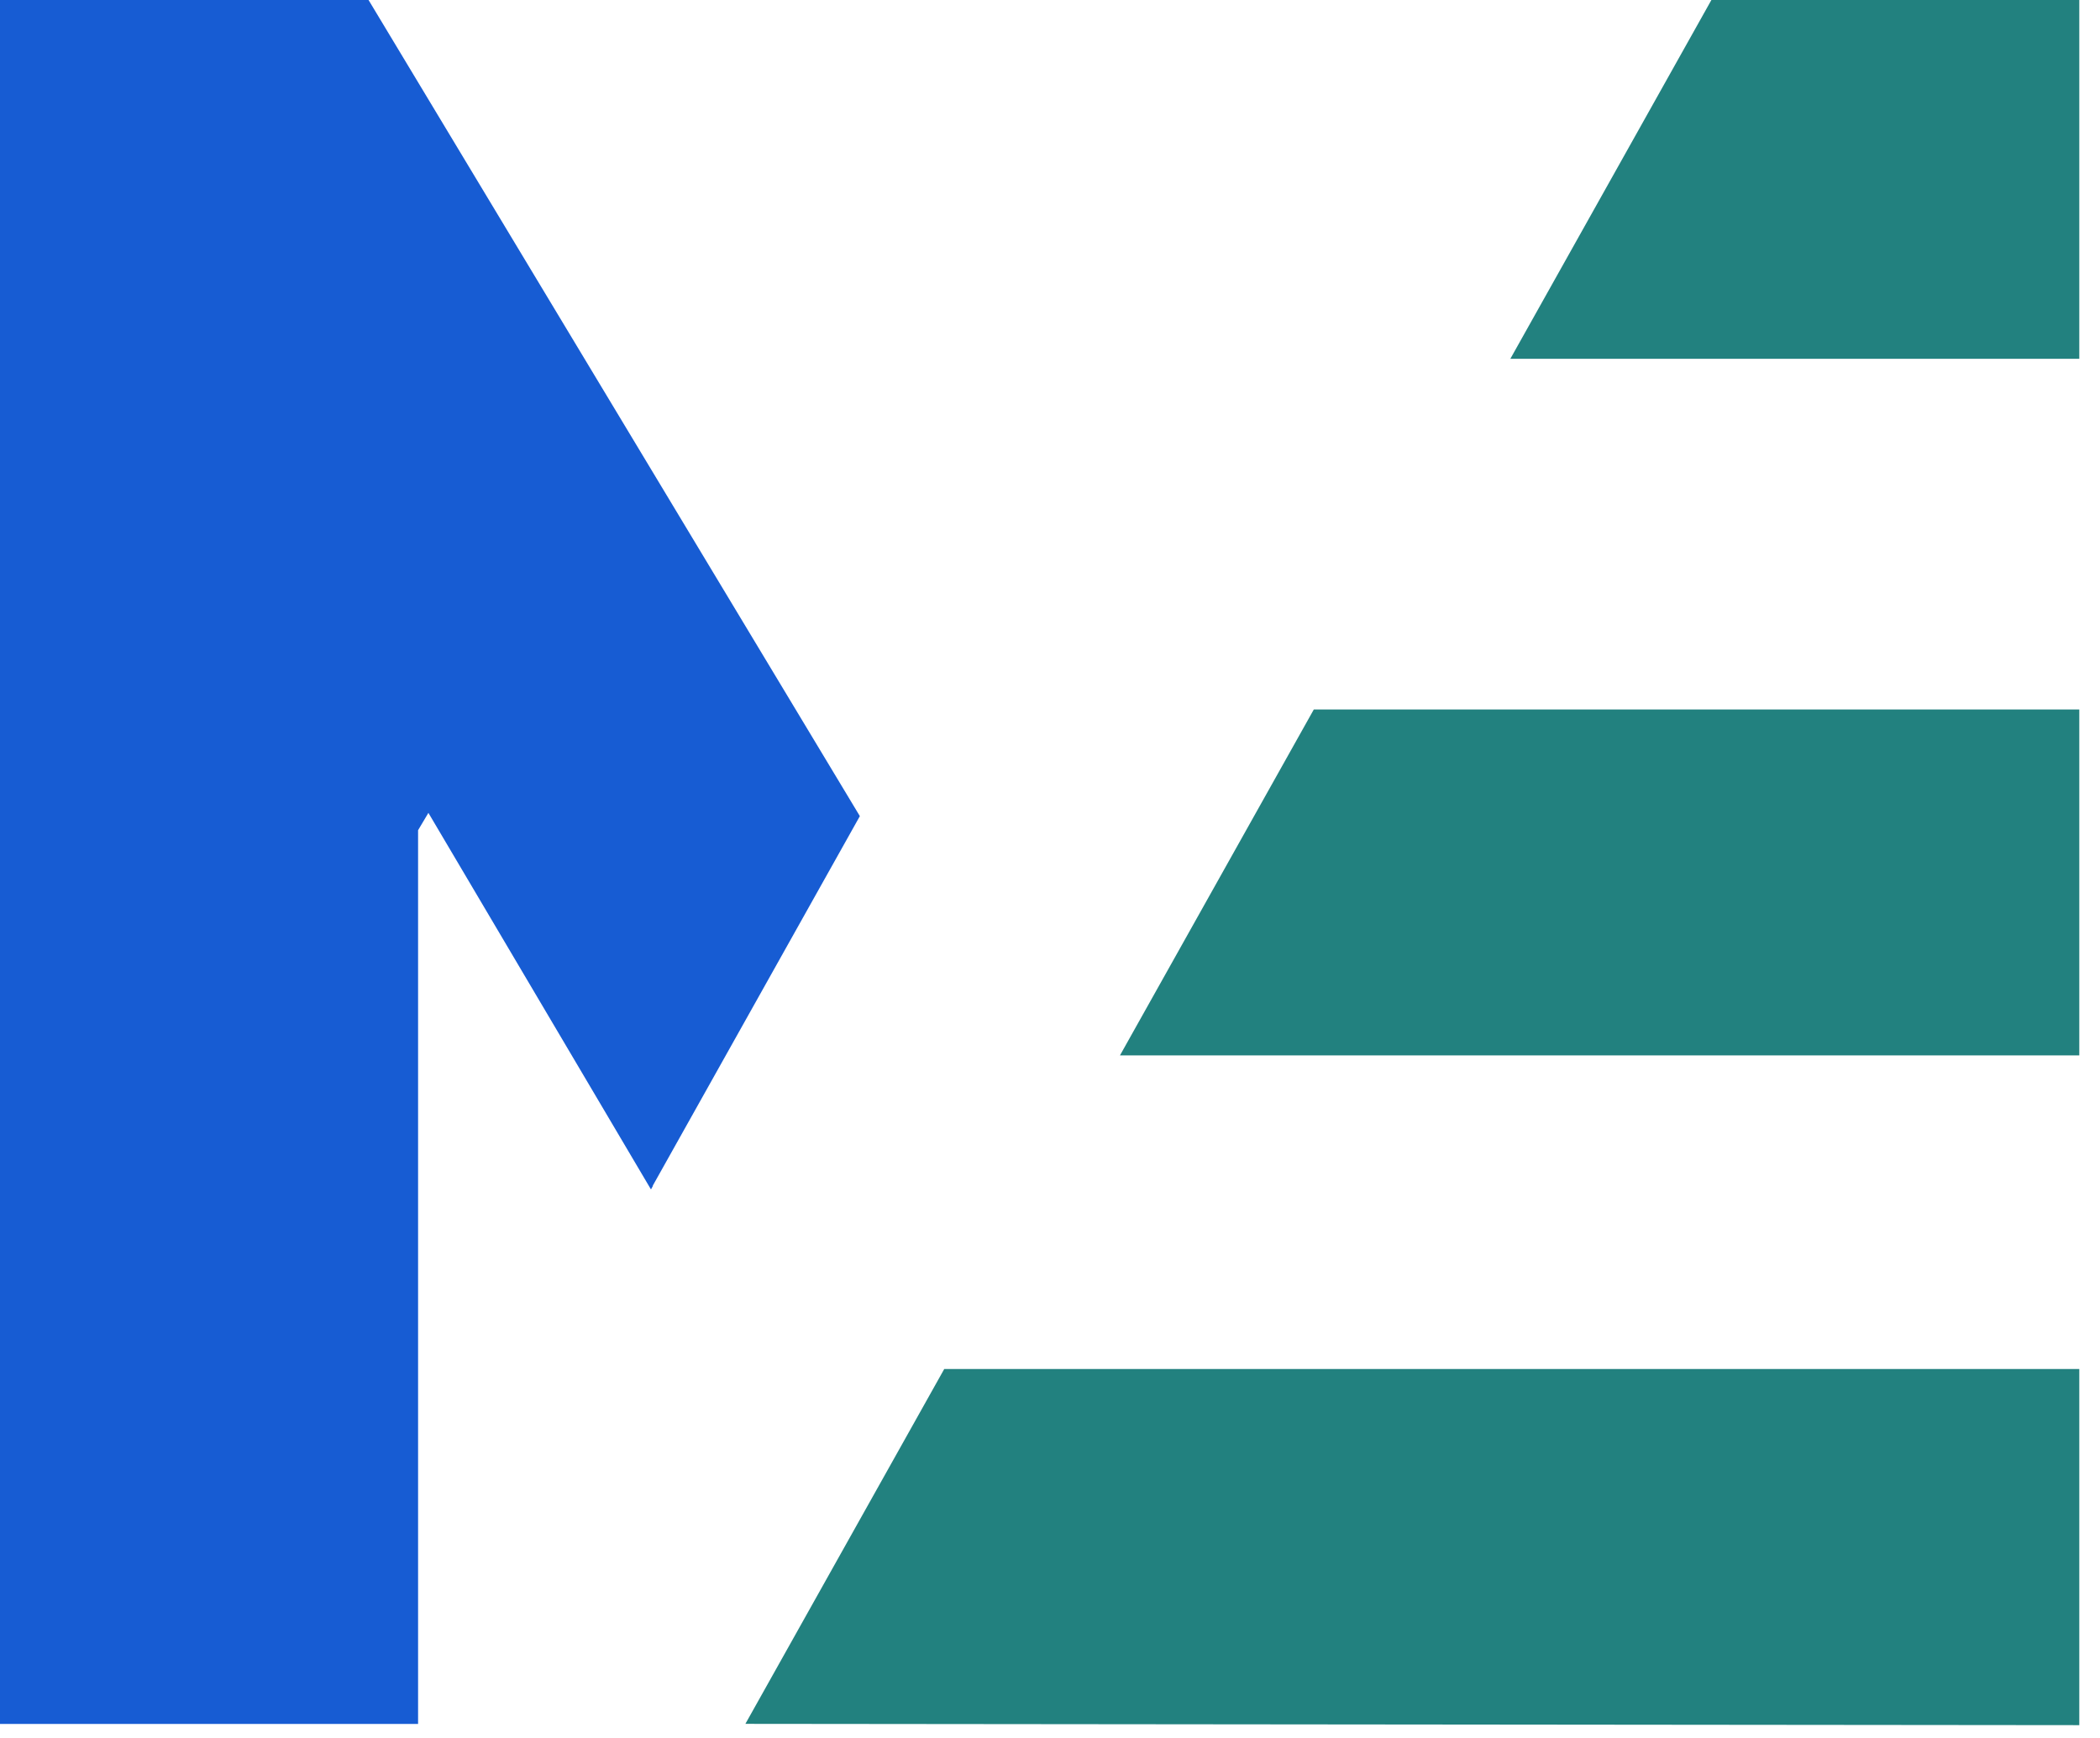 <svg width="58" height="48" viewBox="0 0 58 48" fill="none" xmlns="http://www.w3.org/2000/svg">
<g clip-path="url(#clip0_1986_11351)">
<path d="M23.748 22.541L23.747 22.538L10.179 0H0V47.612H11.547V22.929L11.832 22.45L17.979 32.85L18.032 32.755L18.028 32.748L23.748 22.541Z" fill="#175CD3"/>
<path d="M20.587 47.61L57.428 47.646V37.81H26.079L20.587 47.61Z" fill="#22817F"/>
<path d="M30.932 29.149H57.428V19.595H36.286L30.932 29.149Z" fill="#22817F"/>
<path d="M47.267 0L41.714 9.91H57.428V0H47.267Z" fill="#22817F"/>
</g>
<defs>
<clipPath id="clip0_1986_11351">
<rect width="58" height="48" fill="white"/>
</clipPath>
</defs>
</svg>
